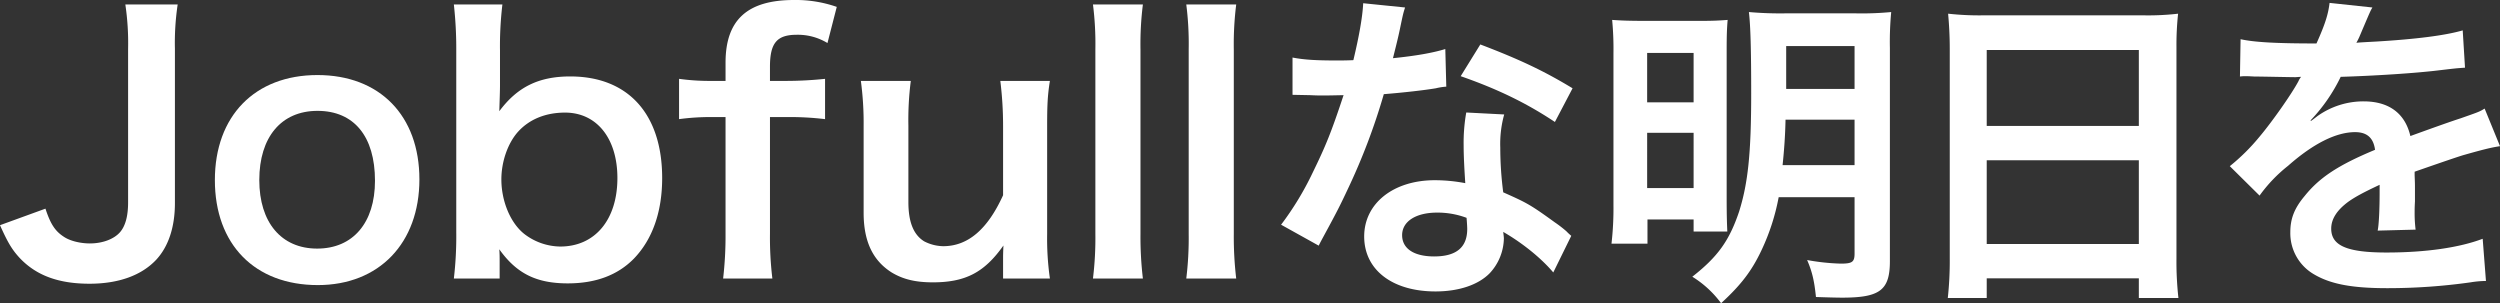 <svg xmlns="http://www.w3.org/2000/svg" width="1088" height="131.959" viewBox="0 0 1088 131.959"><rect x="0" y="0" width="1088" height="131.959" fill="#333333" stroke="none"/><g transform="translate(-666.594 -495.87)"><path d="M743.918,496.855a113.03,113.03,0,0,0-1.2,19.331V583.32c0,10.489-2.846,18.88-8.091,24.575-6.443,6.893-16.483,10.491-29.071,10.491-13.487,0-23.226-3.6-30.42-11.24-3.447-3.745-5.243-6.892-8.542-14.236l19.782-7.194c2.247,6.9,4.346,9.892,8.091,12.289,2.7,1.8,7.192,2.848,11.24,2.848,5.394,0,10.339-1.8,13.036-4.795q3.6-4.047,3.6-13.038V516.186a114.153,114.153,0,0,0-1.2-19.331Z" transform="translate(0 0.962)" fill="#fff"/><path d="M713.909,558.1c0-27.873,17.382-45.706,44.656-45.706,27.122,0,44.356,17.683,44.356,45.405s-17.533,46-44.206,46C731.291,603.808,713.909,586.125,713.909,558.1Zm19.331,0c0,18.432,9.589,29.82,25.175,29.82S783.59,576.686,783.59,558.4c0-19.331-9.141-30.421-25.025-30.421C742.829,527.984,733.24,539.372,733.24,558.1Z" transform="translate(46.198 16.138)" fill="#fff"/><path d="M766.532,616.136a156.965,156.965,0,0,0,1.049-20.228V516.935a174.366,174.366,0,0,0-1.049-20.08h21.13a152.758,152.758,0,0,0-1.049,20.23V532.07c0,2.4-.148,6.145-.3,11.24,7.791-10.491,17.084-15.135,30.869-15.135,25.175,0,40.01,16.333,40.01,44.206,0,14.685-4.2,26.671-12.287,35.065q-10.566,10.788-28.772,10.789c-13.785,0-22.327-4.346-29.82-14.835.15,1.947.15,3.6.15,5.393v7.342Zm48.4-72.227c-8.39,0-15.433,2.848-20.378,8.241-4.494,4.945-7.342,13.038-7.342,20.829,0,9.441,3.9,18.882,9.89,23.677a26.105,26.105,0,0,0,15.734,5.544c15.135,0,24.875-11.688,24.875-29.82C837.711,555.148,828.721,543.909,814.934,543.909Z" transform="translate(97.578 0.962)" fill="#fff"/><path d="M830.359,546.817a101.707,101.707,0,0,0-14.236.9V530.184a97.972,97.972,0,0,0,14.086.9h6.145v-7.943c0-18.582,9.441-27.272,29.82-27.272a54.2,54.2,0,0,1,18.582,3L880.71,514.6a24.807,24.807,0,0,0-13.337-3.6c-8.692,0-11.688,3.6-11.688,13.937v6.145h7.042a164.182,164.182,0,0,0,16.934-.9v17.535a128.666,128.666,0,0,0-16.633-.9h-7.342v50.8a148.467,148.467,0,0,0,1.048,19.479H835.3a160.941,160.941,0,0,0,1.05-19.479v-50.8Z" transform="translate(145.998 0)" fill="#fff"/><path d="M938.427,513.688c-1.05,6.443-1.2,11.087-1.2,19.479v47.054a123.1,123.1,0,0,0,1.2,19.479H918.047v-7.943c0-2.245,0-2.7.15-6.441-8.241,11.688-16.483,16.032-30.719,16.032-7.643,0-13.038-1.348-17.983-4.344-8.242-5.247-12.137-13.637-12.137-25.924V533.167a137.408,137.408,0,0,0-1.2-19.479h21.728a134.134,134.134,0,0,0-1.047,19.479v33.266c0,8.69,2.247,14.236,6.892,17.084a18.668,18.668,0,0,0,8.242,2.1c10.791,0,19.333-7.342,26.074-22.177v-30.27a158.176,158.176,0,0,0-1.2-19.479Z" transform="translate(185.087 17.397)" fill="#fff"/><path d="M928.993,496.855a138.827,138.827,0,0,0-1.049,19.631v80.17a154.349,154.349,0,0,0,1.049,19.479H907.265a145.174,145.174,0,0,0,1.047-19.479v-80.32a135.221,135.221,0,0,0-1.047-19.481Z" transform="translate(234.987 0.962)" fill="#fff"/><path d="M949.543,496.855a138.848,138.848,0,0,0-1.049,19.631v80.17a154.374,154.374,0,0,0,1.049,19.479h-21.73a144.792,144.792,0,0,0,1.049-19.479v-80.32a134.872,134.872,0,0,0-1.049-19.481Z" transform="translate(255.05 0.962)" fill="#fff"/><path d="M1002.646,498.431c-.852,2.706-.852,2.706-2.277,9.538-.711,3.417-1.425,6.265-2.99,12.53,9.825-1,17.228-2.279,22.78-3.986l.427,16.372a27.727,27.727,0,0,0-4.555.711c-5.125.854-13.811,1.852-22.636,2.562a273.368,273.368,0,0,1-15.663,41.289c-3.273,6.975-4.556,9.538-9.965,19.505-1.852,3.417-1.852,3.417-2.706,5.125l-16.372-9.111a129.6,129.6,0,0,0,13.809-22.78c5.554-11.388,7.973-17.226,13.382-33.6-6.406.142-7.259.142-8.967.142-1.852,0-2.706,0-5.7-.142l-7.546-.144V520.215c5.125,1,10.536,1.281,19.22,1.281,1.708,0,4.127,0,7.259-.142,2.421-10.109,3.988-18.651,4.273-24.772Zm64.5,115.32c-5.125-6.121-13.382-12.813-21.782-17.653.142,1.281.283,2.277.283,2.848a22.753,22.753,0,0,1-6.121,15.092c-4.982,5.125-13.524,7.973-23.635,7.973-18.791,0-31.035-9.4-31.035-23.92,0-14.378,12.67-24.487,30.752-24.487a70.591,70.591,0,0,1,13.24,1.283c-.427-6.55-.711-12.1-.711-16.372a75.544,75.544,0,0,1,1.138-14.38l16.515.854a47.534,47.534,0,0,0-1.708,14.38,151.317,151.317,0,0,0,1.283,19.505c10.25,4.556,11.674,5.267,22.493,13.1a52.807,52.807,0,0,1,4.984,3.844,25.456,25.456,0,0,0,2.135,1.992ZM1016.6,587.7c-9.254,0-15.234,3.844-15.234,9.823,0,5.836,5.127,9.255,13.951,9.255,9.682,0,14.382-3.989,14.382-11.961,0-1.423-.287-4.84-.287-4.84A35.9,35.9,0,0,0,1016.6,587.7Zm51.254-39.439c-12.386-8.255-25.057-14.378-41-19.93l8.544-13.811c16.8,6.405,27.478,11.39,40.148,19.078Z" transform="translate(275.433 0.694)" fill="#fff"/><path d="M1022.3,516.607a135.894,135.894,0,0,0-.569-14.665c3.987.285,7.4.427,15.519.427h22.5c5.836,0,8.543-.142,12.243-.427-.284,3.417-.427,6.265-.427,12.957v64.636c0,7.688.142,11.39.284,14.521H1057.18v-5.267h-20.074v10.536h-15.661a135.944,135.944,0,0,0,.854-16.941Zm14.665,21.214h20.216v-21.5h-20.216Zm0,37.3h20.216V551.061h-20.216Zm57.234,3.986a94.042,94.042,0,0,1-7.4,22.922c-4.271,9.111-8.969,15.234-17.655,23.207a44.782,44.782,0,0,0-12.528-11.532c11.1-8.686,16.088-15.661,20.359-28.331,3.844-12.246,5.269-25.2,5.269-51.4,0-18.934-.284-29.47-1-35.45a157.866,157.866,0,0,0,15.8.569H1127.8a135.156,135.156,0,0,0,15.374-.569,136.623,136.623,0,0,0-.569,15.661V606.87c0,12.673-4.271,15.946-20.788,15.946-2.419,0-7.544-.142-11.388-.283-.713-6.834-1.565-10.823-3.846-16.09a94.624,94.624,0,0,0,14.665,1.565c4.984,0,5.983-.709,5.983-4.413V579.108Zm2.99-33.741c-.145,6.832-.571,12.955-1.283,19.79h31.324v-19.79Zm30.041-32.035h-29.757v18.651h29.757Z" transform="translate(346.471 2.592)" fill="#fff"/><path d="M1096.352,514.118c0-5.552-.285-10.534-.714-15.232a125.775,125.775,0,0,0,15.8.712h68.911a114.626,114.626,0,0,0,15.376-.712,128.217,128.217,0,0,0-.711,14.52V605.38a144.33,144.33,0,0,0,.852,17.226h-17.226v-8.542h-66.2v8.542H1095.5a149.392,149.392,0,0,0,.854-17.226Zm16.088,33.6h66.2V514.689h-66.2Zm0,51.4h66.2V562.668h-66.2Z" transform="translate(418.775 2.945)" fill="#fff"/><path d="M1162.291,512.311c5.836,1.283,14.947,1.852,33.03,1.852,3.844-8.542,5.125-12.813,5.7-17.655l18.649,1.994c-.854,1.423-.854,1.423-5.694,12.813-.711,1.565-1,1.994-1.281,2.563,1.139-.142,1.139-.142,8.969-.569,16.514-1,29.47-2.563,37.3-4.84l1,16.228c-3.986.286-3.986.286-11.25,1.14-10.39,1.281-28.474,2.421-42.852,2.848a73.758,73.758,0,0,1-13.1,18.936l.14.284c1-.713,1-.713,2.848-2.136a34.426,34.426,0,0,1,20.076-6.407c11.1,0,18.08,5.269,20.357,15.092q16.445-5.98,21.784-7.686c7.69-2.708,8.259-2.848,10.536-4.273l6.692,16.374c-3.988.569-8.259,1.708-15.8,3.842q-2.991.854-21.357,7.261v1.567c.142,3.7.142,3.7.142,5.694v5.7c-.142,2.419-.142,3.7-.142,4.7a58.489,58.489,0,0,0,.427,7.548l-16.515.427c.569-2.563.854-9.825.854-16.515v-3.417c-6.975,3.275-10.676,5.267-13.667,7.4-4.984,3.7-7.4,7.544-7.4,11.674,0,7.4,6.834,10.392,24.061,10.392,17.084,0,31.749-2.134,41.856-5.981l1.425,18.367a42.187,42.187,0,0,0-6.548.569,258.064,258.064,0,0,1-36.449,2.563c-15.092,0-24.487-1.708-31.748-5.978a20.643,20.643,0,0,1-10.394-18.367c0-5.836,1.708-10.394,6.265-15.8,6.405-7.973,14.523-13.382,30.608-20.074-.709-5.267-3.559-7.688-8.682-7.688-8.259,0-18.224,4.982-29.187,14.665a64.062,64.062,0,0,0-12.388,12.955l-12.955-12.813a87.1,87.1,0,0,0,12.813-12.673c5.554-6.55,14.238-18.936,17.086-24.345a6.955,6.955,0,0,1,1.139-1.85c-.569,0-2.421.142-2.421.142-2.277,0-14.8-.285-17.937-.285-2.706-.142-2.706-.142-3.986-.142a15.779,15.779,0,0,0-2.279.142Z" transform="translate(479.402 0.623)" fill="#fff"/></g></svg>